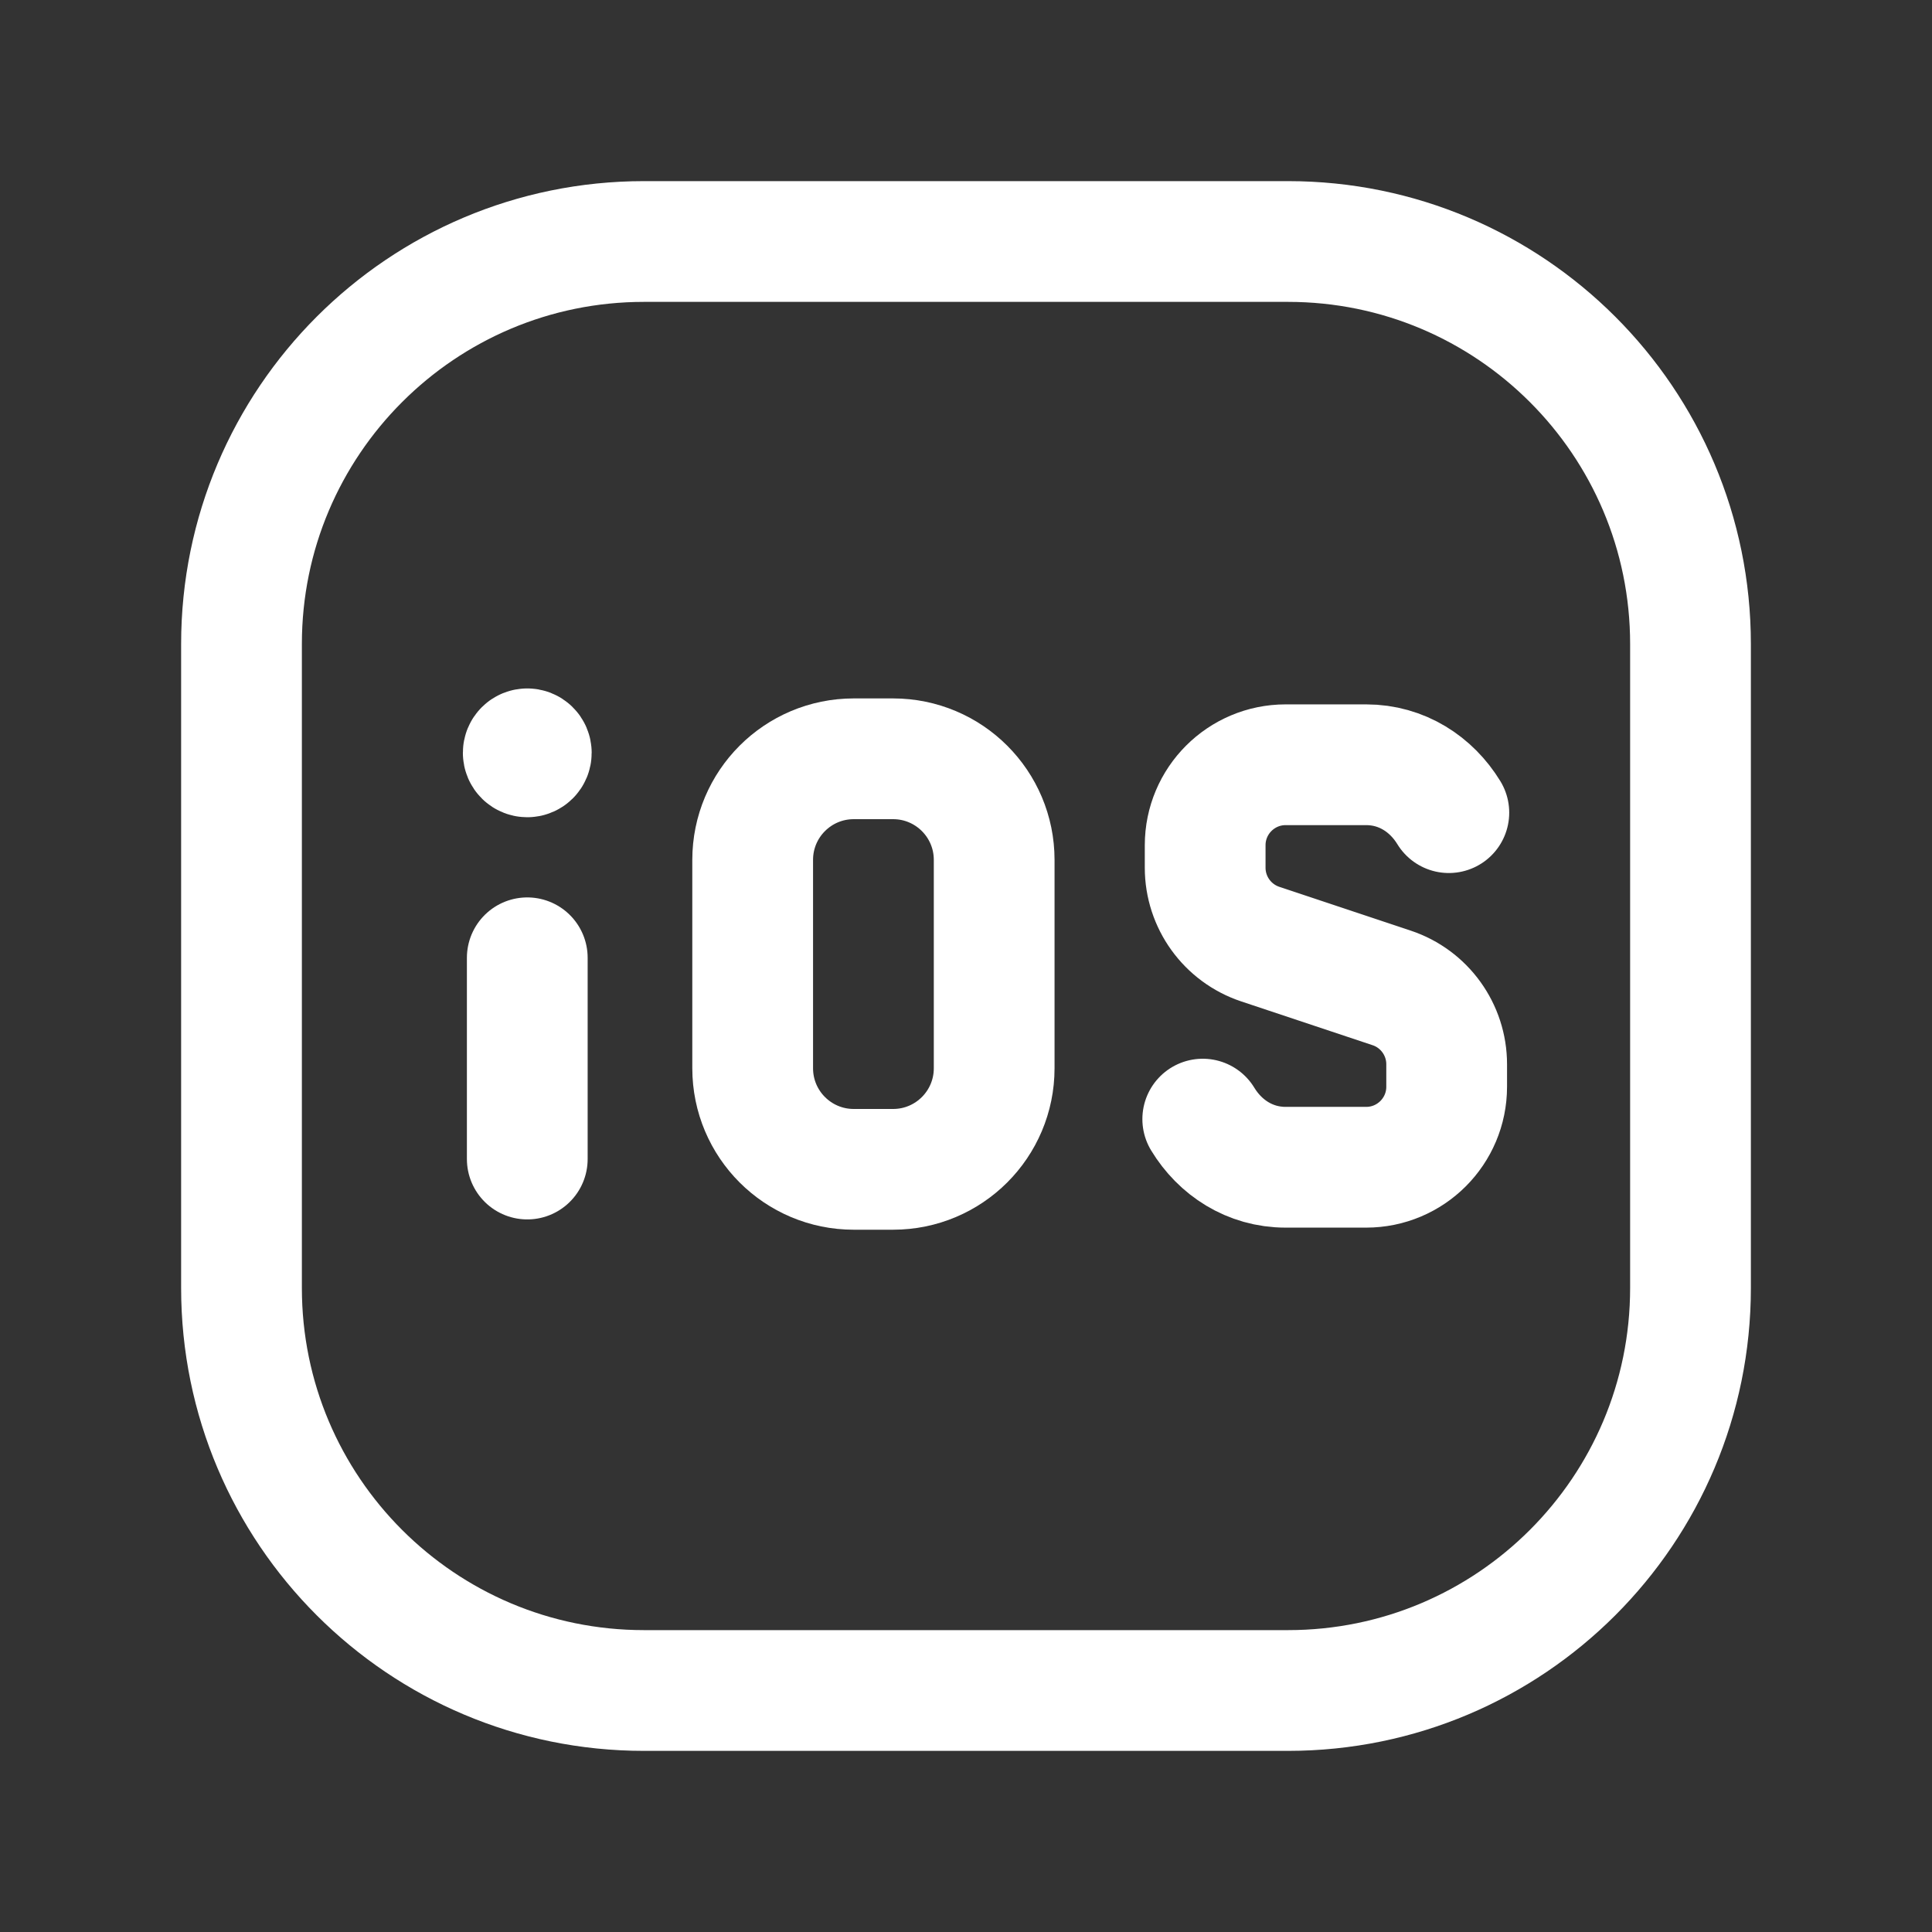 <svg width="24" height="24" viewBox="0 0 24 24" fill="none" xmlns="http://www.w3.org/2000/svg">
<rect x="0" y="0" width="24" height="24" fill="#333333" stroke="none"/>
<path fill-rule="evenodd" clip-rule="evenodd" d="M16 21H8C5.239 21 3 18.761 3 16V8C3 5.239 5.239 3 8 3H16C18.761 3 21 5.239 21 8V16C21 18.761 18.761 21 16 21Z" stroke="white" stroke-width="1.5" stroke-linecap="round" stroke-linejoin="round"/>
<path d="M6.55 9.302C6.522 9.302 6.5 9.324 6.5 9.352C6.5 9.38 6.522 9.402 6.55 9.402C6.578 9.402 6.6 9.38 6.6 9.352C6.6 9.324 6.578 9.302 6.55 9.302" stroke="white" stroke-width="1.5" stroke-linecap="round" stroke-linejoin="round"/>
<path fill-rule="evenodd" clip-rule="evenodd" d="M11.094 14.526H10.606C9.912 14.526 9.35 13.964 9.35 13.27V10.682C9.35 9.988 9.912 9.426 10.606 9.426H11.094C11.788 9.426 12.35 9.988 12.35 10.682V13.27C12.35 13.964 11.788 14.526 11.094 14.526V14.526Z" stroke="white" stroke-width="1.5" stroke-linecap="round" stroke-linejoin="round"/>
<path d="M14.941 13.902C15.156 14.256 15.525 14.5 15.971 14.5H16.971C17.523 14.5 17.971 14.052 17.971 13.5V13.221C17.971 12.791 17.696 12.408 17.287 12.272L15.655 11.728C15.247 11.592 14.971 11.21 14.971 10.779V10.5C14.971 9.948 15.419 9.5 15.971 9.5H16.971C17.415 9.5 17.783 9.743 17.998 10.095" stroke="white" stroke-width="1.5" stroke-linecap="round" stroke-linejoin="round"/>
<path d="M6.55 11.898V14.398" stroke="white" stroke-width="1.5" stroke-linecap="round" stroke-linejoin="round"/>
</svg>
